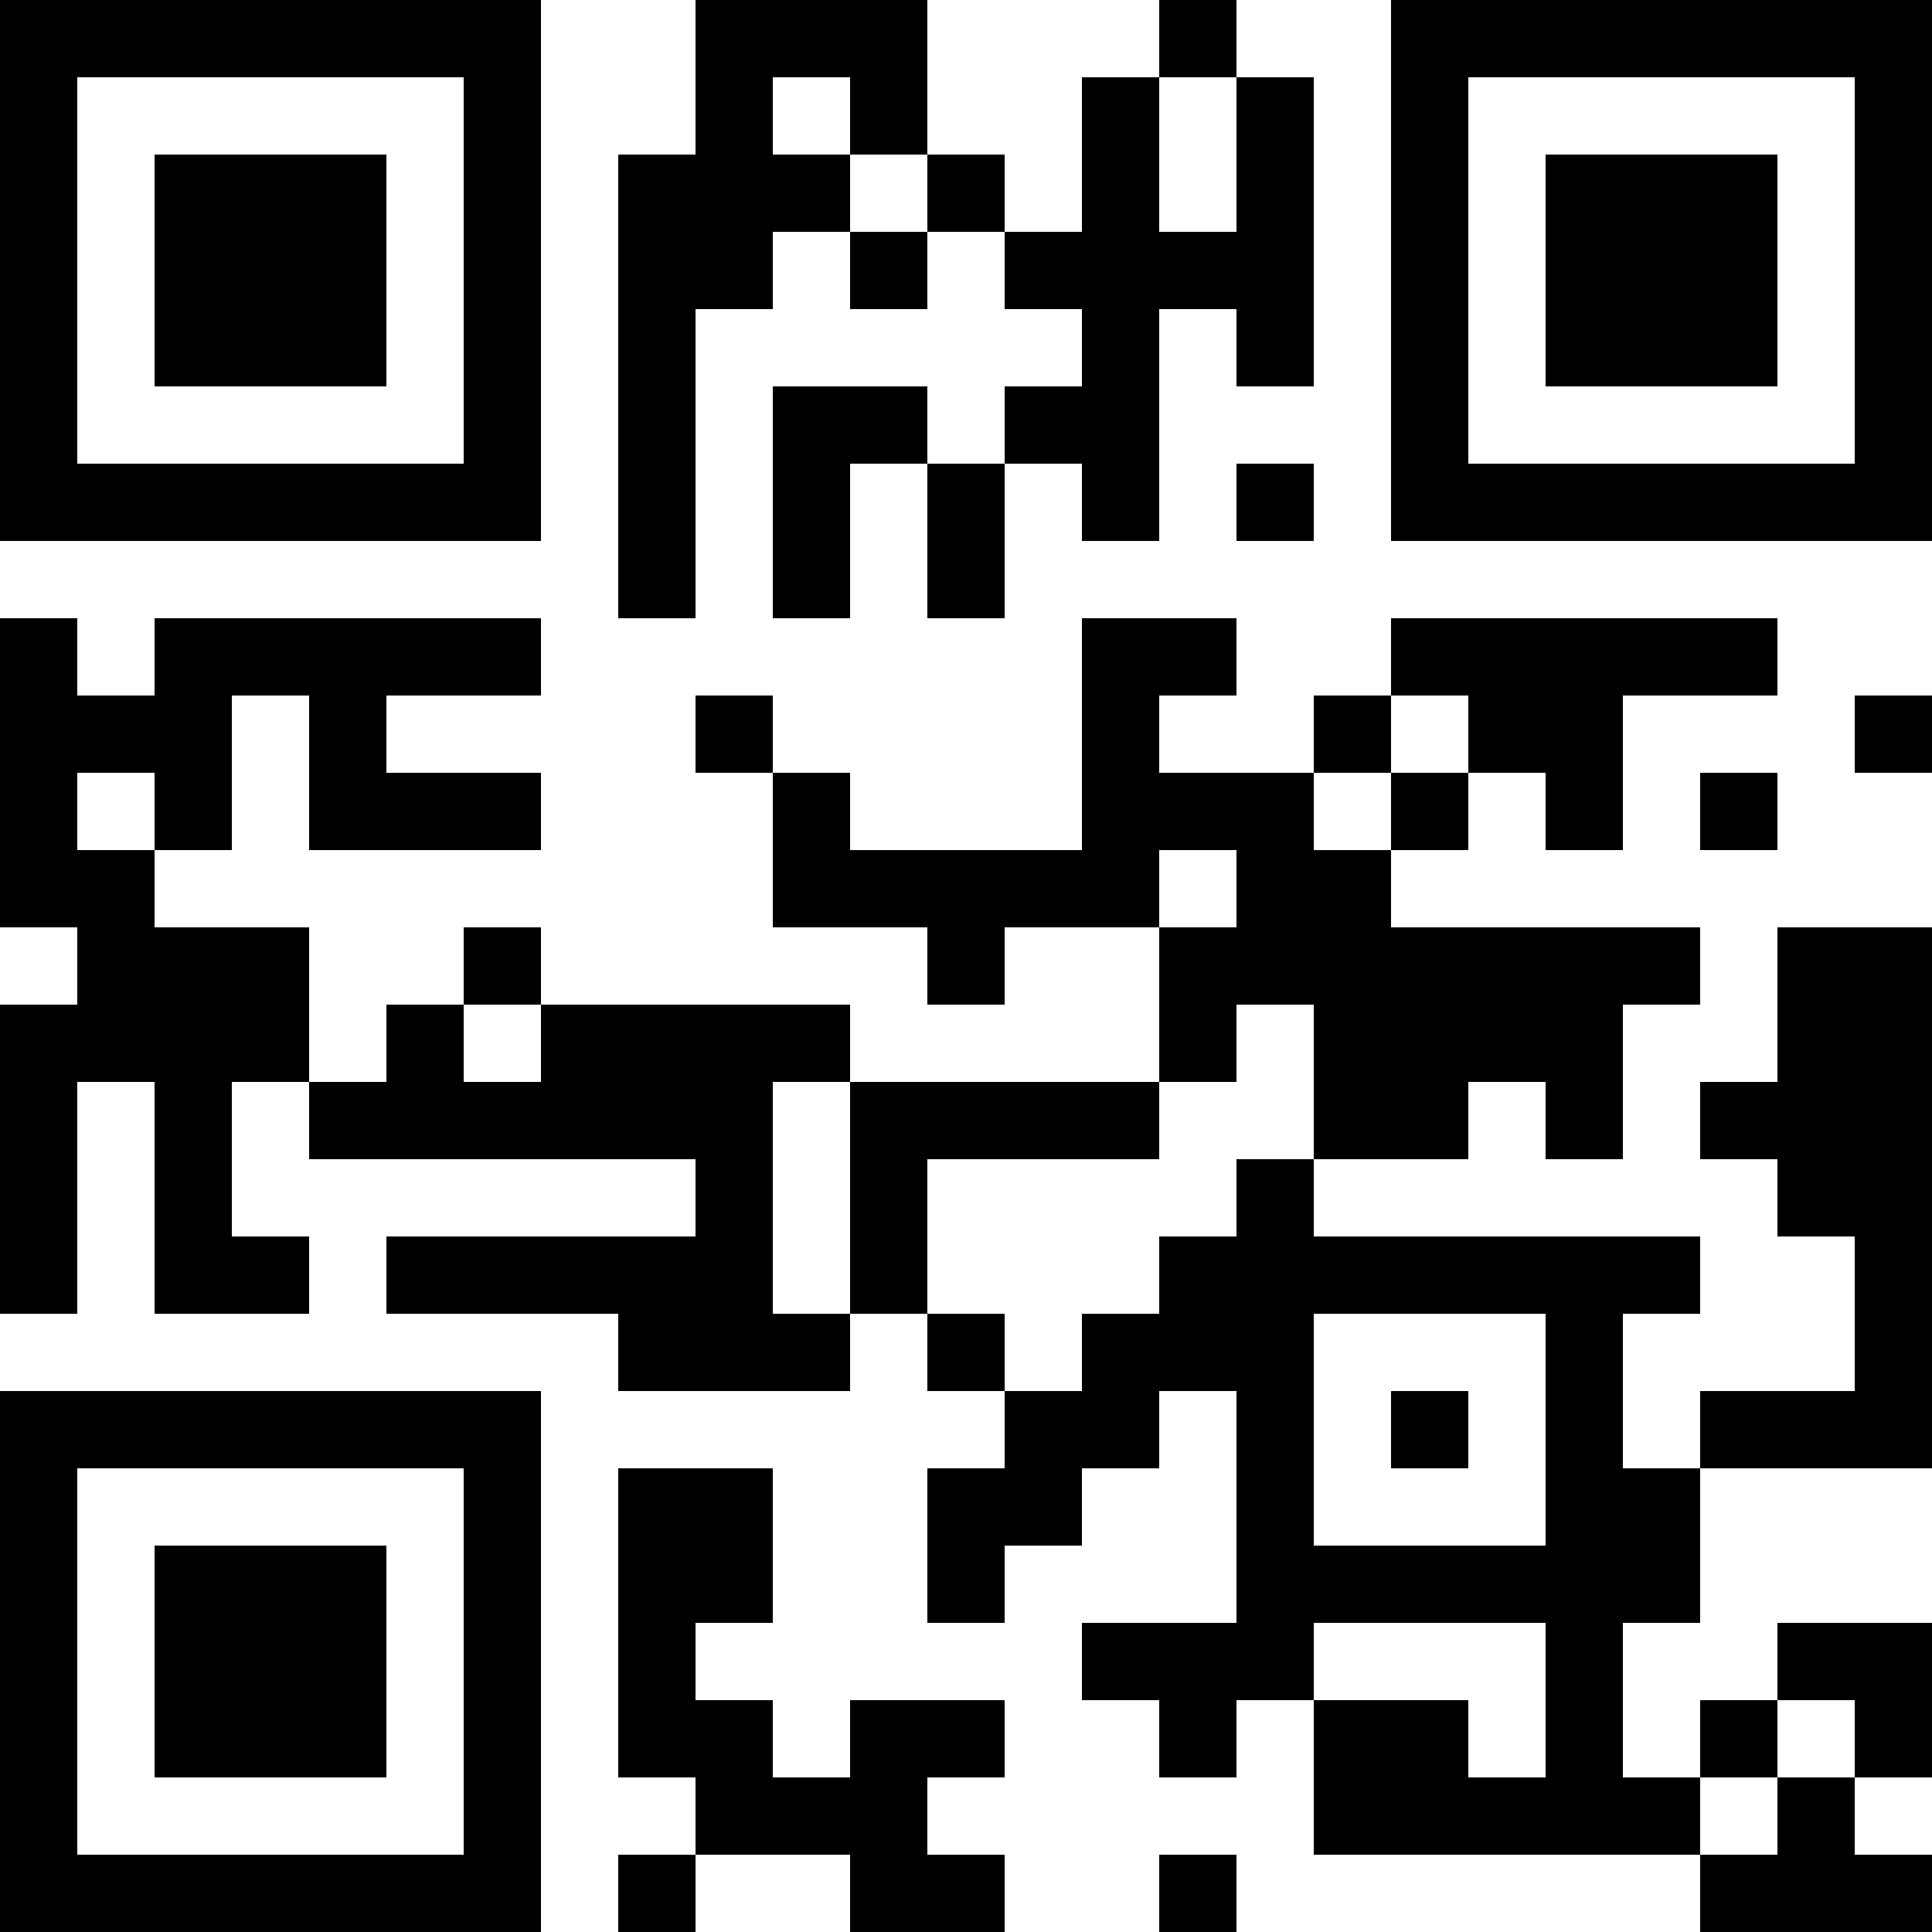 <?xml version="1.0" encoding="UTF-8"?>
<svg xmlns="http://www.w3.org/2000/svg" version="1.1" width="300" height="300" viewBox="0 0 300 300"><rect x="0" y="0" width="300" height="300" fill="#ffffff"/><g transform="scale(12)"><g transform="translate(0,0)"><path fill-rule="evenodd" d="M9 0L9 2L8 2L8 8L9 8L9 4L10 4L10 3L11 3L11 4L12 4L12 3L13 3L13 4L14 4L14 5L13 5L13 6L12 6L12 5L10 5L10 8L11 8L11 6L12 6L12 8L13 8L13 6L14 6L14 7L15 7L15 4L16 4L16 5L17 5L17 1L16 1L16 0L15 0L15 1L14 1L14 3L13 3L13 2L12 2L12 0ZM10 1L10 2L11 2L11 3L12 3L12 2L11 2L11 1ZM15 1L15 3L16 3L16 1ZM16 6L16 7L17 7L17 6ZM0 8L0 12L1 12L1 13L0 13L0 17L1 17L1 14L2 14L2 17L4 17L4 16L3 16L3 14L4 14L4 15L9 15L9 16L5 16L5 17L8 17L8 18L11 18L11 17L12 17L12 18L13 18L13 19L12 19L12 21L13 21L13 20L14 20L14 19L15 19L15 18L16 18L16 21L14 21L14 22L15 22L15 23L16 23L16 22L17 22L17 24L22 24L22 25L25 25L25 24L24 24L24 23L25 23L25 21L23 21L23 22L22 22L22 23L21 23L21 21L22 21L22 19L25 19L25 12L23 12L23 14L22 14L22 15L23 15L23 16L24 16L24 18L22 18L22 19L21 19L21 17L22 17L22 16L17 16L17 15L19 15L19 14L20 14L20 15L21 15L21 13L22 13L22 12L18 12L18 11L19 11L19 10L20 10L20 11L21 11L21 9L23 9L23 8L18 8L18 9L17 9L17 10L15 10L15 9L16 9L16 8L14 8L14 11L11 11L11 10L10 10L10 9L9 9L9 10L10 10L10 12L12 12L12 13L13 13L13 12L15 12L15 14L11 14L11 13L7 13L7 12L6 12L6 13L5 13L5 14L4 14L4 12L2 12L2 11L3 11L3 9L4 9L4 11L7 11L7 10L5 10L5 9L7 9L7 8L2 8L2 9L1 9L1 8ZM18 9L18 10L17 10L17 11L18 11L18 10L19 10L19 9ZM24 9L24 10L25 10L25 9ZM1 10L1 11L2 11L2 10ZM22 10L22 11L23 11L23 10ZM15 11L15 12L16 12L16 11ZM6 13L6 14L7 14L7 13ZM16 13L16 14L15 14L15 15L12 15L12 17L13 17L13 18L14 18L14 17L15 17L15 16L16 16L16 15L17 15L17 13ZM10 14L10 17L11 17L11 14ZM17 17L17 20L20 20L20 17ZM18 18L18 19L19 19L19 18ZM8 19L8 23L9 23L9 24L8 24L8 25L9 25L9 24L11 24L11 25L13 25L13 24L12 24L12 23L13 23L13 22L11 22L11 23L10 23L10 22L9 22L9 21L10 21L10 19ZM17 21L17 22L19 22L19 23L20 23L20 21ZM23 22L23 23L22 23L22 24L23 24L23 23L24 23L24 22ZM15 24L15 25L16 25L16 24ZM0 0L7 0L7 7L0 7ZM1 1L1 6L6 6L6 1ZM2 2L5 2L5 5L2 5ZM18 0L25 0L25 7L18 7ZM19 1L19 6L24 6L24 1ZM20 2L23 2L23 5L20 5ZM0 18L7 18L7 25L0 25ZM1 19L1 24L6 24L6 19ZM2 20L5 20L5 23L2 23Z" fill="#000000"/></g></g></svg>
